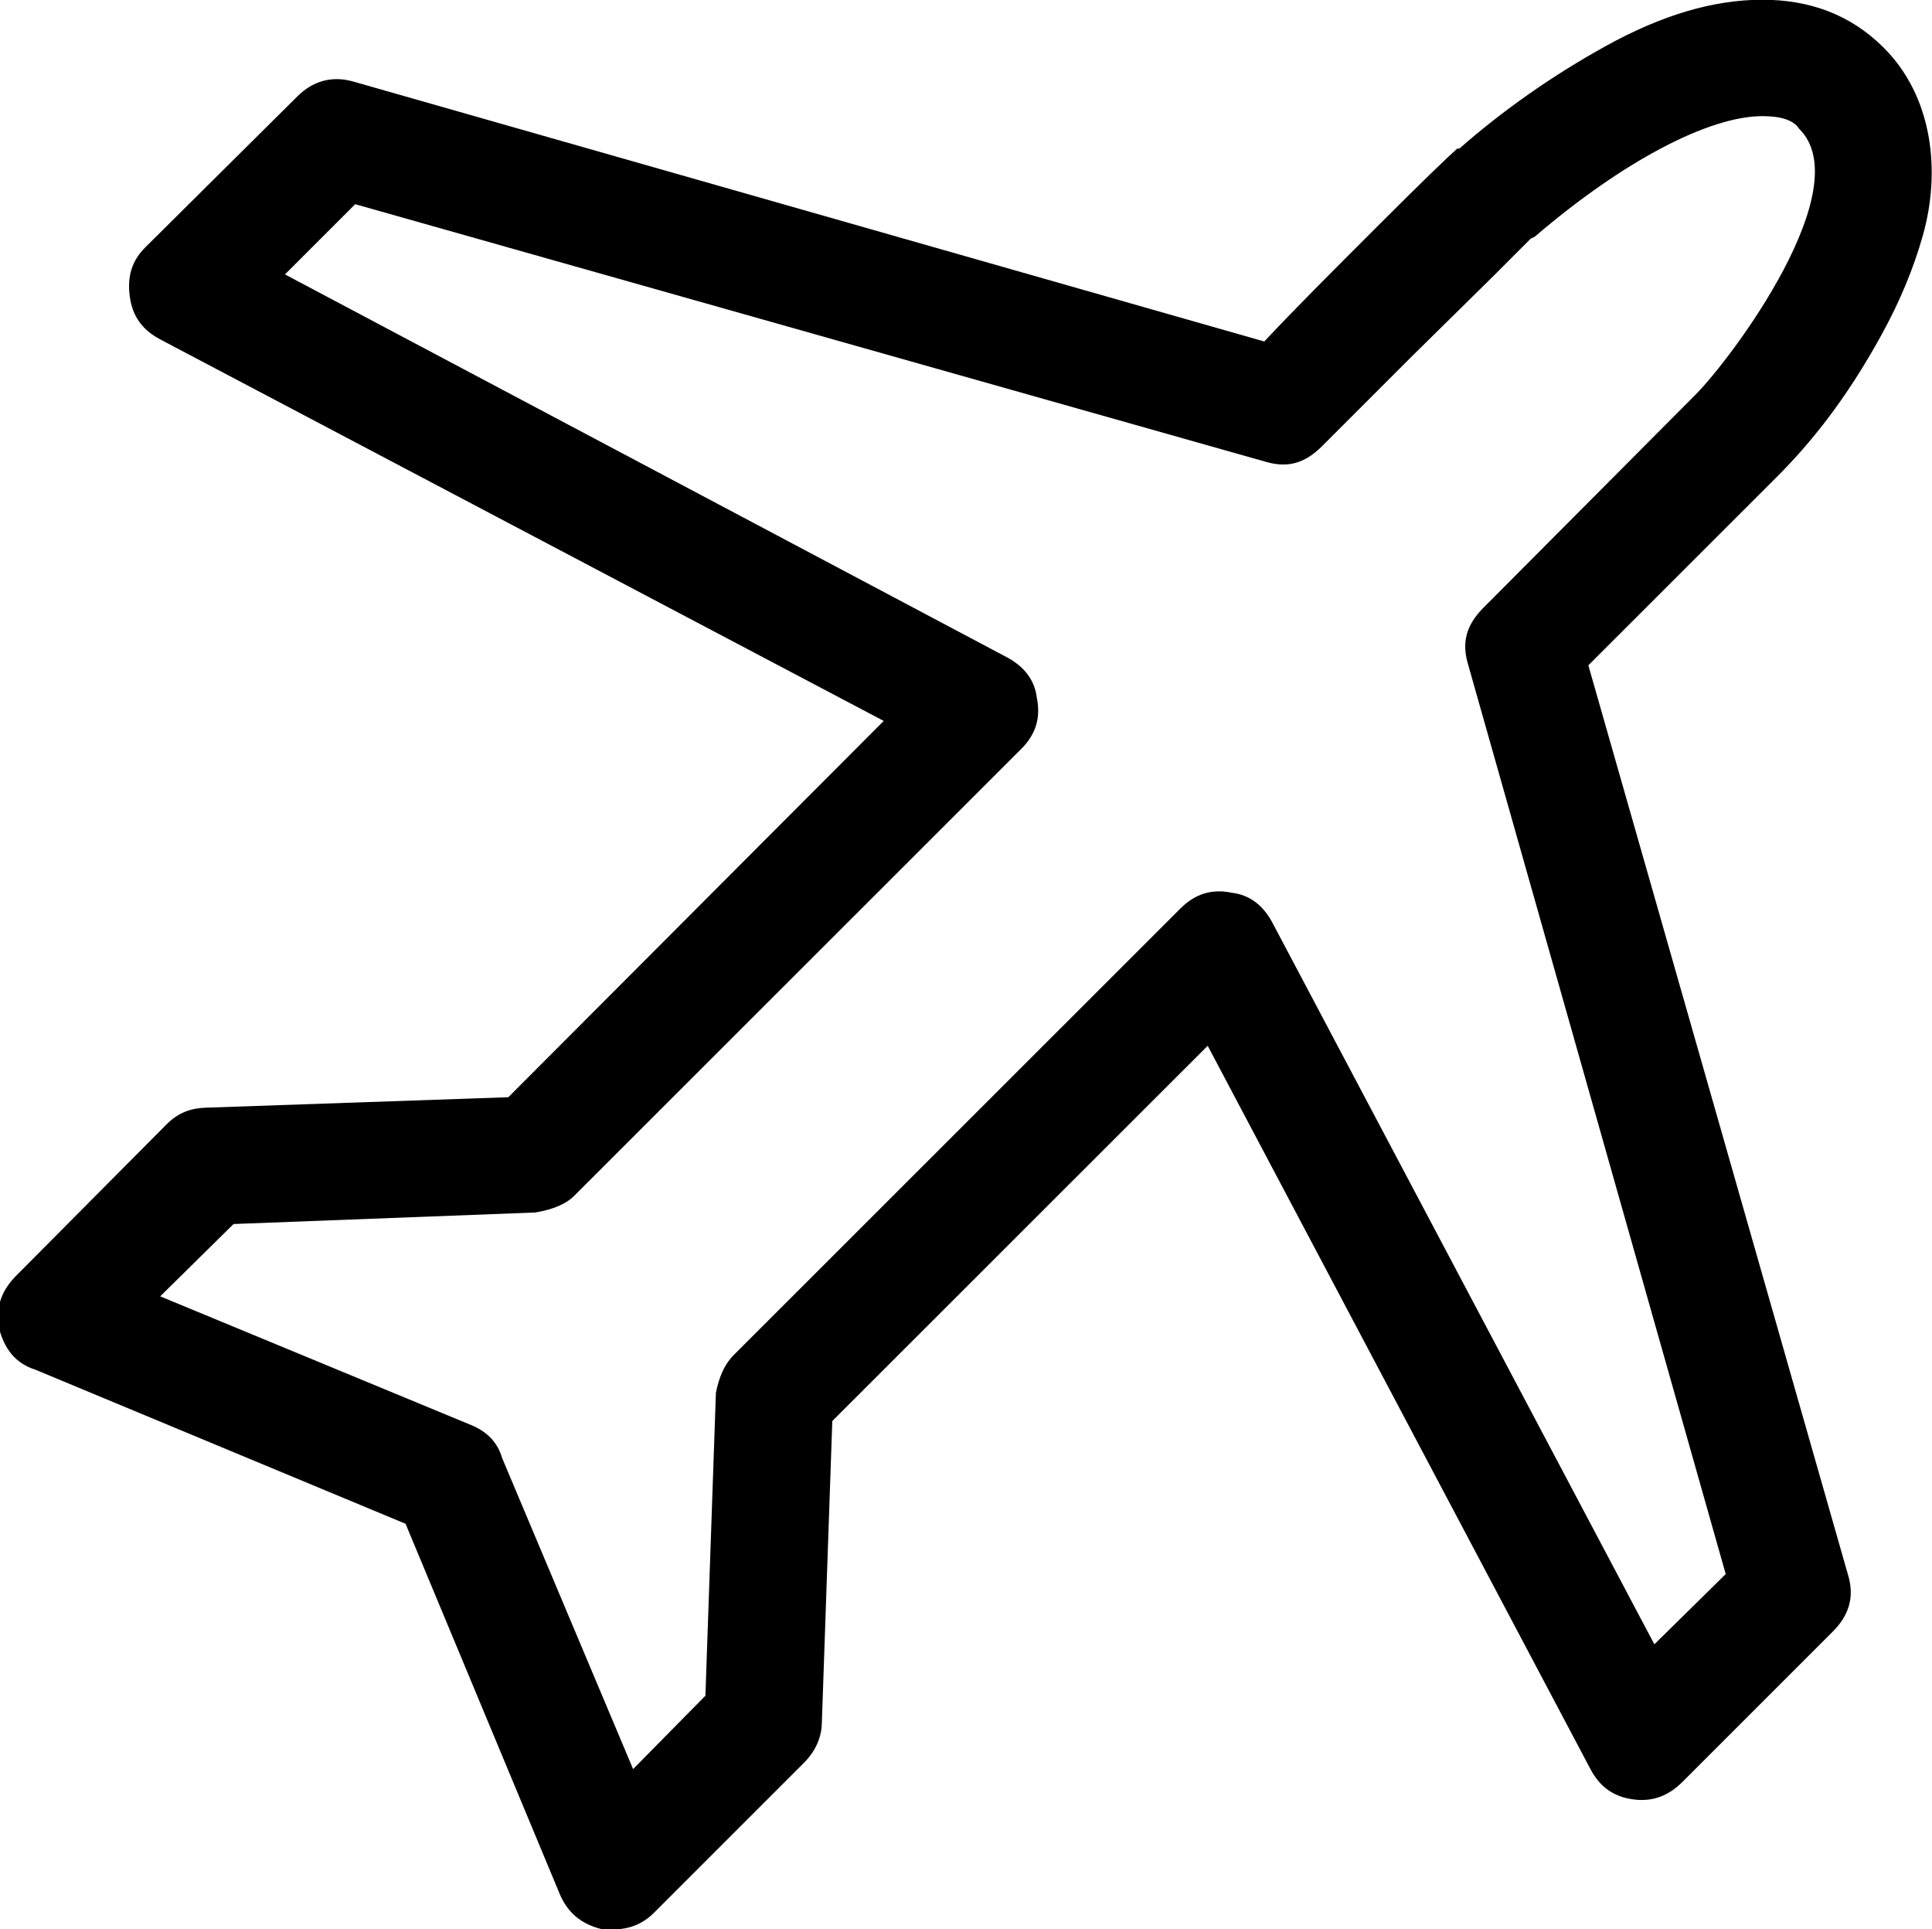 <svg xmlns="http://www.w3.org/2000/svg" xmlns:xlink="http://www.w3.org/1999/xlink" preserveAspectRatio="xMidYMid" width="22.094" height="22.06" viewBox="0 0 22.094 22.06">
  <defs>
    <style>
      .cls-1 {
        fill: #000;
        fill-rule: evenodd;
      }
    </style>
  </defs>
  <path d="M21.533,0.537 C21.159,0.167 20.694,-0.003 20.155,-0.003 C19.591,-0.003 19.002,0.174 18.368,0.524 C17.743,0.869 17.181,1.268 16.689,1.699 L16.665,1.699 C16.569,1.783 16.269,2.071 15.754,2.586 C15.238,3.102 14.806,3.533 14.458,3.905 L4.038,0.932 C3.789,0.861 3.571,0.933 3.403,1.100 L1.664,2.826 C1.507,2.981 1.454,3.161 1.484,3.389 C1.514,3.616 1.628,3.773 1.832,3.881 L10.106,8.244 L5.813,12.547 L2.347,12.667 C2.179,12.673 2.035,12.726 1.904,12.858 L0.189,14.584 C0.033,14.741 -0.051,14.920 -0.015,15.172 C0.045,15.423 0.177,15.591 0.405,15.663 L4.638,17.425 L6.400,21.656 C6.488,21.866 6.640,22.004 6.892,22.063 L7.012,22.063 C7.192,22.063 7.348,22.004 7.480,21.872 L9.194,20.158 C9.326,20.026 9.393,19.870 9.398,19.714 L9.518,16.250 L13.811,11.959 L18.188,20.230 C18.296,20.434 18.452,20.547 18.680,20.577 C18.908,20.607 19.087,20.530 19.243,20.374 L20.958,18.659 C21.138,18.480 21.209,18.273 21.138,18.024 L18.164,7.608 L20.322,5.451 C20.694,5.079 21.106,4.579 21.521,3.821 C21.730,3.440 21.884,3.066 21.989,2.694 C22.196,1.964 22.107,1.102 21.533,0.537 ZM19.387,4.516 L16.965,6.949 C16.761,7.154 16.719,7.351 16.785,7.585 L19.735,18.000 L18.919,18.803 L14.554,10.557 C14.447,10.353 14.291,10.233 14.087,10.209 C13.859,10.161 13.667,10.221 13.499,10.389 L8.391,15.495 C8.283,15.603 8.223,15.747 8.187,15.927 L8.067,19.391 L7.240,20.230 L5.741,16.670 C5.693,16.502 5.576,16.374 5.393,16.298 L1.832,14.824 L2.671,13.997 L6.125,13.865 C6.329,13.829 6.472,13.769 6.568,13.673 L11.676,8.567 C11.845,8.400 11.904,8.208 11.857,7.980 C11.833,7.776 11.712,7.620 11.509,7.513 L3.259,3.138 L4.062,2.335 L14.483,5.283 C14.716,5.349 14.914,5.307 15.118,5.103 L16.149,4.072 L17.097,3.138 L17.504,2.730 L17.552,2.706 C18.559,1.843 19.543,1.328 20.155,1.328 C20.370,1.328 20.514,1.376 20.574,1.472 C21.258,2.143 19.812,4.089 19.387,4.516 Z" class="cls-1"/>
</svg>
